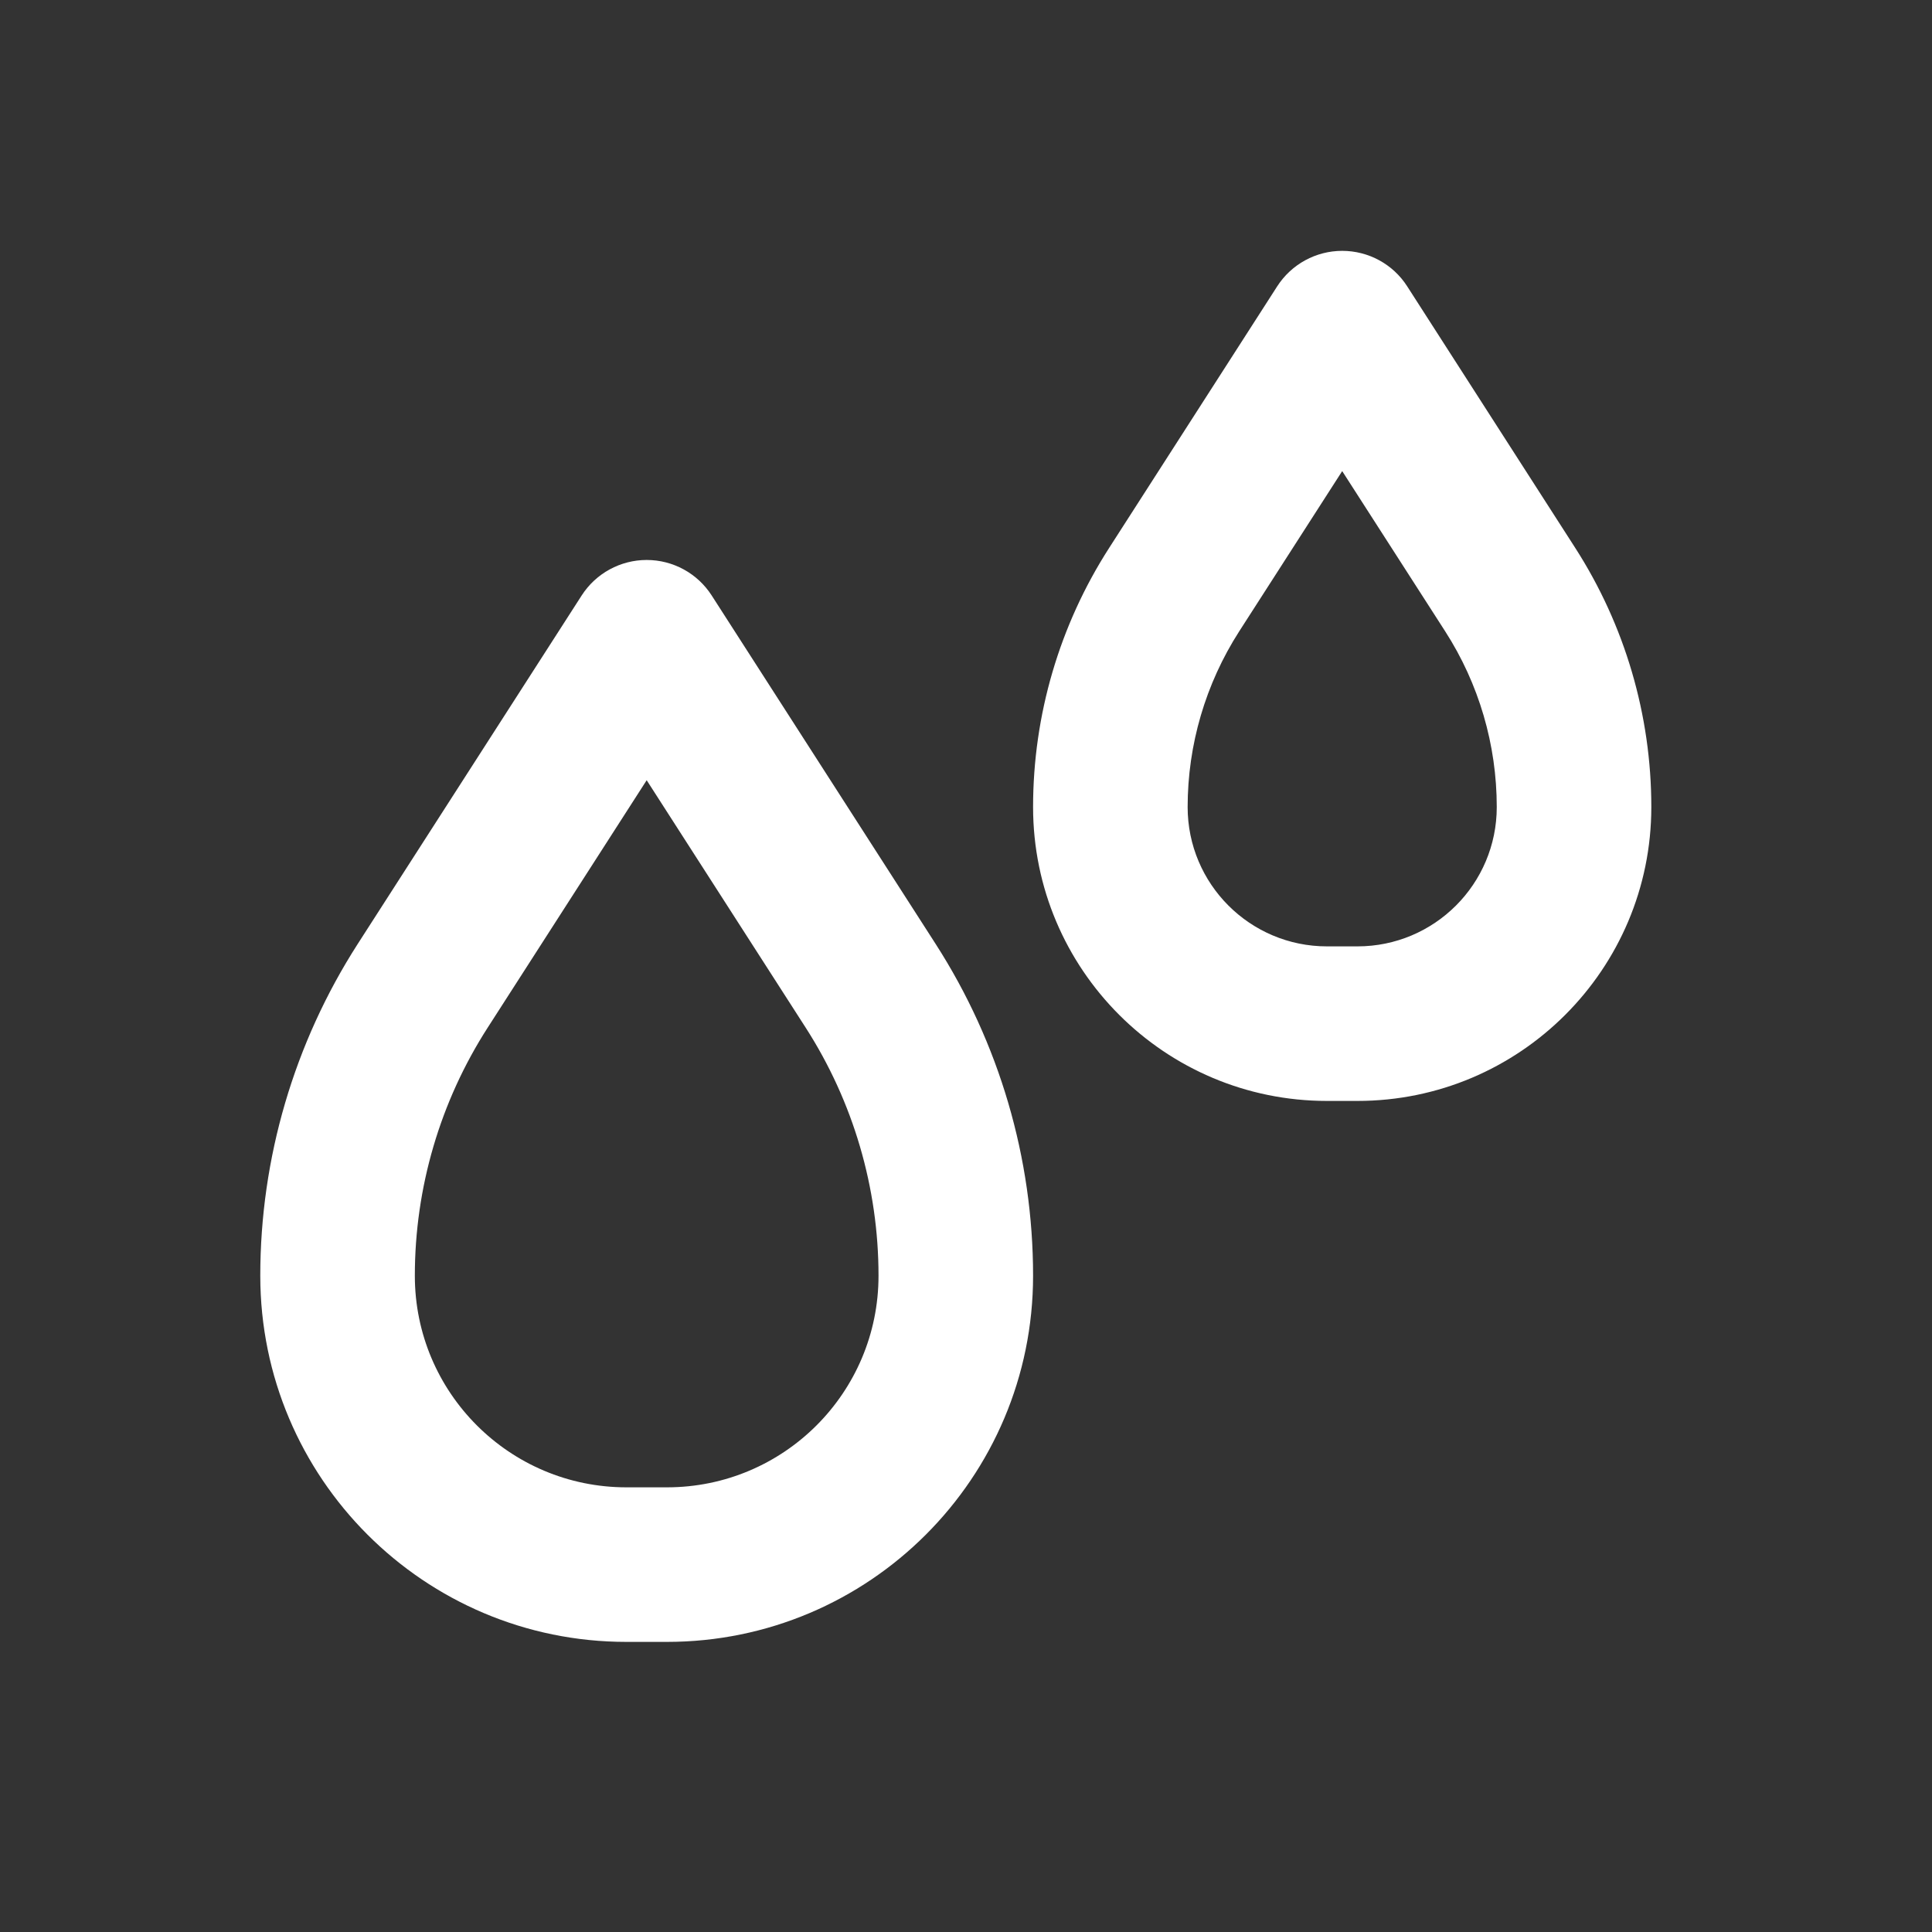 <svg width="25" height="25" viewBox="0 0 25 25" fill="none" xmlns="http://www.w3.org/2000/svg">
<rect x="0" y="0" width="25" height="25" fill="#333333" stroke="none"/>
<path fill-rule="evenodd" clip-rule="evenodd" d="M18.209 3.705C18.026 3.419 17.709 3.246 17.368 3.246C17.028 3.246 16.711 3.419 16.527 3.705L14.353 7.089C13.71 8.089 13.368 9.253 13.368 10.443C13.368 12.543 15.071 14.246 17.171 14.246H17.368H17.565C19.665 14.246 21.368 12.543 21.368 10.443C21.368 9.253 21.026 8.089 20.383 7.089L18.209 3.705ZM16.035 8.17L17.368 6.096L18.701 8.17C19.137 8.848 19.368 9.637 19.368 10.443C19.368 11.439 18.561 12.246 17.565 12.246H17.368H17.171C16.175 12.246 15.368 11.439 15.368 10.443C15.368 9.637 15.6 8.848 16.035 8.17ZM9.209 7.705C9.025 7.419 8.709 7.246 8.368 7.246C8.028 7.246 7.711 7.419 7.527 7.705L4.628 12.216C3.806 13.497 3.368 14.986 3.368 16.508C3.368 19.125 5.489 21.246 8.106 21.246H8.368H8.63C11.247 21.246 13.368 19.125 13.368 16.508C13.368 14.986 12.931 13.497 12.108 12.216L9.209 7.705ZM6.311 13.297L8.368 10.096L10.425 13.297C11.041 14.255 11.368 15.37 11.368 16.508C11.368 18.02 10.143 19.246 8.63 19.246H8.368H8.106C6.594 19.246 5.368 18.02 5.368 16.508C5.368 15.37 5.695 14.255 6.311 13.297Z" fill="white"></path>
</svg>
